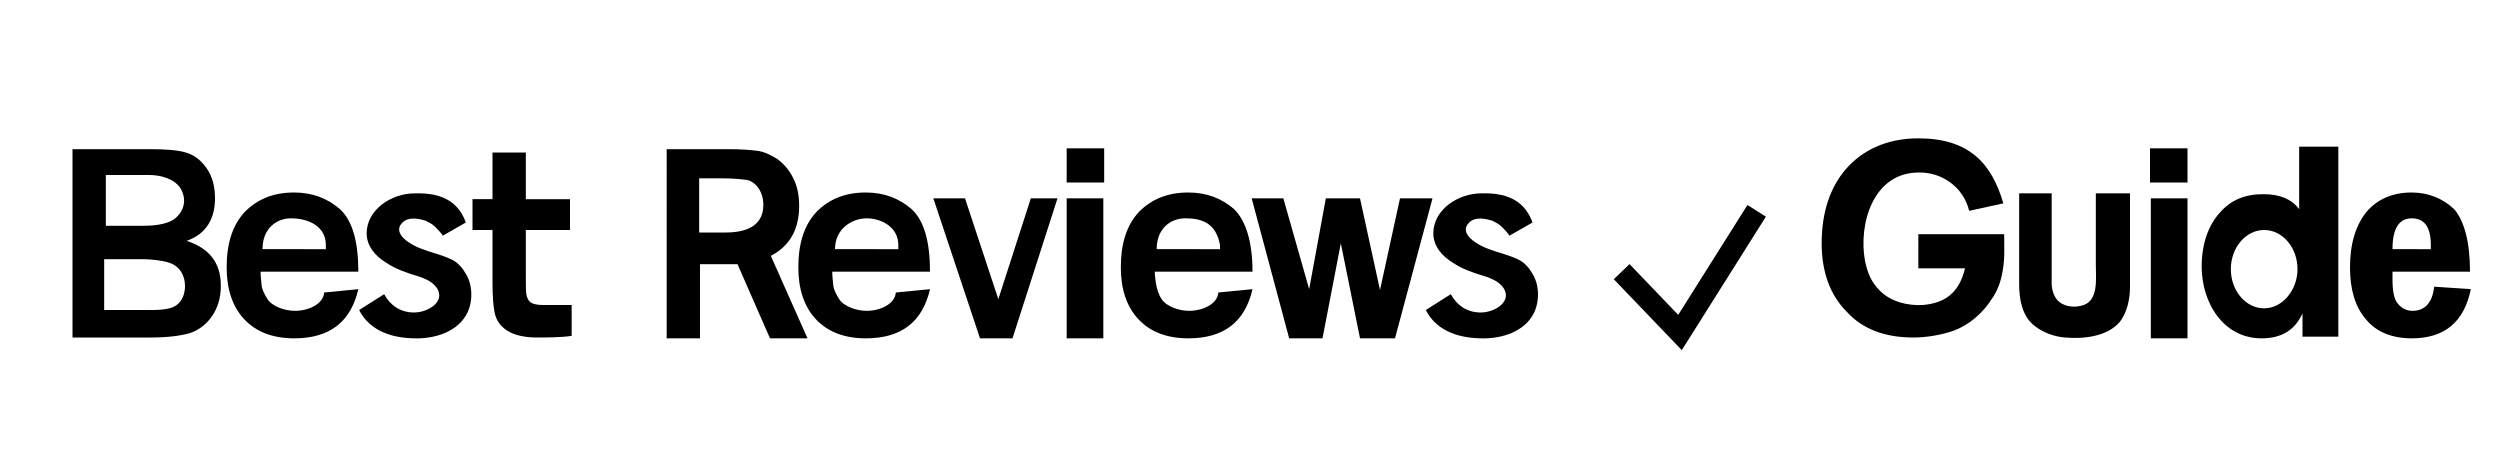 <?xml version="1.0" encoding="utf-8"?>
<!-- Generator: Adobe Illustrator 19.0.0, SVG Export Plug-In . SVG Version: 6.00 Build 0)  -->
<svg version="1.1" id="图层_1" xmlns="http://www.w3.org/2000/svg" xmlns:xlink="http://www.w3.org/1999/xlink" x="0px" y="0px"
	 viewBox="0 0 300 56.7" style="enable-background:new 0 0 300 56.7;" xml:space="preserve">
<style type="text/css">
	.st0{fill:none;stroke:#000000;stroke-width:2.619;stroke-miterlimit:10;}
</style>
<polyline id="XMLID_285_" class="st0" points="194.6,32.6 201.6,39.9 210.8,25.3 "/>
<path id="XMLID_149_" d="M275.9,17.6v7.5c-0.9-1.2-2.3-1.8-4.3-1.8c-2.2,0-3.9,0.7-5.2,2.2c-1.3,1.4-2.2,3.6-2.2,6.5
	c0,4.2,2.5,8.6,7.2,8.6c2.4,0,4-1,4.9-3v2.8h4.3V17.6H275.9z M271.7,37c-2.2,0-4-2.1-4-4.7c0-2.6,1.8-4.7,4-4.7c2.2,0,4,2.1,4,4.7
	C275.7,34.8,273.9,37,271.7,37z"/>
<path id="XMLID_108_" d="M8.7,17.9h9.2c1.9,0,3.4,0.1,4.4,0.4c1,0.3,1.8,0.9,2.5,1.9c0.7,1,1,2.2,1,3.6c0,2.5-1.1,4.3-3.4,5.1
	c2.7,0.9,4.1,2.6,4.1,5.4c0,1.5-0.4,2.7-1.1,3.7c-0.7,1-1.7,1.7-2.7,2c-1.1,0.3-2.6,0.5-4.6,0.5H8.7V17.9z M12.7,27.1
	c0,0,4.3,0,4.3,0c1.2,0,2.9-0.1,3.9-0.8c1.2-0.9,1.6-2.4,0.7-3.8c-0.8-1.1-2.4-1.5-3.7-1.5h-5.2V27.1z M12.5,37.2l4.4,0
	c1.5,0,3.4,0.1,4.3-0.6c0.7-0.5,1-1.4,1-2.3c0-1.2-0.6-2.1-1.3-2.5c-0.7-0.5-2.7-0.7-4-0.7l-4.4,0L12.5,37.2z"/>
<path id="XMLID_111_" d="M43,32.6c0,0-11.7,0-11.7,0c-0.1,0,0.1,1.6,0.1,1.7c0.1,0.6,0.4,1.1,0.7,1.6c0.6,0.9,2.1,1.4,3.3,1.4
	c1.6,0,3.4-0.8,3.5-2.2l4.1-0.4c-0.9,3.9-3.4,5.9-7.7,5.9c-2.6,0-4.6-0.8-6-2.3c-1.4-1.5-2.1-3.6-2.1-6.2c0-2.9,0.7-5.1,2.2-6.7
	c1.5-1.5,3.4-2.3,5.9-2.3c2.2,0,4,0.7,5.5,2C42.3,26.5,43,29,43,32.6z M39.1,29.9c0-0.2,0-0.4,0-0.5c0-2.2-2-3.2-4.2-3.2
	c-1.7,0-3.4,1.2-3.4,3.7H39.1z"/>
<path id="XMLID_76_" d="M111.6,32.6c0,0-11.7,0-11.7,0c-0.1,0,0.1,1.6,0.1,1.7c0.1,0.6,0.4,1.1,0.7,1.6c0.6,0.9,2.1,1.4,3.3,1.4
	c1.6,0,3.4-0.8,3.5-2.2l4.1-0.4c-0.9,3.9-3.4,5.9-7.7,5.9c-2.6,0-4.6-0.8-6-2.3c-1.4-1.5-2.1-3.6-2.1-6.2c0-2.9,0.7-5.1,2.2-6.7
	c1.5-1.5,3.4-2.3,5.9-2.3c2.2,0,4,0.7,5.5,2C110.9,26.5,111.6,29,111.6,32.6z M107.8,29.9c0-0.2,0-0.4,0-0.5c0-2.2-2.1-3.2-3.8-3.2
	c-1.7,0-3.8,1.2-3.8,3.7H107.8z"/>
<path id="XMLID_123_" d="M150.3,32.6c0,0-11.7,0-11.7,0c-0.1,0,0.1,1.2,0.1,1.3c0.1,0.7,0.3,1.4,0.7,2c0.6,0.9,2.1,1.4,3.3,1.4
	c1.6,0,3.4-0.8,3.5-2.2l4.1-0.4c-0.9,3.9-3.4,5.9-7.7,5.9c-2.6,0-4.6-0.8-6-2.3c-1.4-1.5-2.1-3.6-2.1-6.2c0-2.9,0.7-5.1,2.2-6.7
	c1.5-1.5,3.4-2.3,5.9-2.3c2.2,0,4,0.7,5.5,2C149.5,26.5,150.3,29,150.3,32.6z M146.4,29.9c0-0.2,0-0.4,0-0.5
	c-0.5-2.8-2.4-3.2-4.2-3.2c-1.7,0-3.4,1.2-3.4,3.7H146.4z"/>
<path id="XMLID_114_" d="M55.9,26.7c0,0-2.8,1.6-2.8,1.6c0.1-0.1-0.8-1-0.9-1.1c-0.3-0.3-0.7-0.5-1.1-0.7c-0.9-0.3-2.1-0.5-2.8,0.2
	c-1.4,1.4,1.2,2.8,2.4,3.2c1.3,0.5,2.1,0.6,3.4,1.2c0.7,0.3,1.3,0.9,1.7,1.6c0.9,1.3,1,3.3,0.3,4.8c-1.1,2.3-3.9,3.2-6.5,3.1
	c-3.9-0.1-5.7-1.8-6.5-3.4l3-1.9c0.7,1.3,1.9,2.2,3.6,2.2c1.5,0,3.5-1.1,2.9-2.6c-0.4-1-1.6-1.5-2.6-1.8c-1.3-0.4-2.5-0.8-3.7-1.6
	c-1.3-0.8-2.3-2-2.3-3.5c0-2.8,2.9-4.8,5.8-4.8C53.4,23.1,55.1,24.5,55.9,26.7z"/>
<path id="XMLID_131_" d="M183.9,26.7c0,0-2.8,1.6-2.8,1.6c0.1-0.1-0.8-1-0.9-1.1c-0.3-0.3-0.7-0.5-1.1-0.7c-0.9-0.3-2.1-0.5-2.8,0.2
	c-1.4,1.4,1.2,2.8,2.4,3.2c1.3,0.5,2.1,0.6,3.4,1.2c0.7,0.3,1.3,0.9,1.7,1.6c0.9,1.3,1,3.3,0.3,4.8c-1.1,2.3-3.9,3.2-6.5,3.1
	c-3.9-0.1-5.7-1.8-6.5-3.4l3-1.9c0.7,1.3,1.9,2.2,3.6,2.2c1.5,0,3.5-1.1,2.9-2.6c-0.4-1-1.6-1.5-2.6-1.8c-1.3-0.4-2.5-0.8-3.7-1.6
	c-1.3-0.8-2.3-2-2.3-3.5c0-2.8,2.9-4.8,5.8-4.8C181.4,23.1,183.1,24.5,183.9,26.7z"/>
<path id="XMLID_116_" d="M59.1,18.3h4v5.6h5.3v3.7h-5.3v5.7c0,1.1,0,1.9,0.1,2.2c0.1,0.3,0.2,0.6,0.5,0.8c0.3,0.2,0.8,0.3,1.5,0.3
	c0.4,0,2.9,0,3.4,0v3.7c-1.1,0.2-3.3,0.2-4.2,0.2c-1.5,0-2.7-0.3-3.5-0.8c-0.8-0.5-1.3-1.2-1.5-2c-0.2-0.8-0.3-2.1-0.3-3.9v-6.2
	h-2.4v-3.7h2.4V18.3z"/>
<path id="XMLID_118_" d="M79.9,17.9h7.6c1.5,0,2.6,0.1,3.4,0.2c0.8,0.1,1.6,0.5,2.4,1c0.8,0.6,1.4,1.3,1.9,2.3
	c0.5,1,0.7,2.1,0.7,3.3c0,2.8-1.1,4.8-3.4,6l4.4,9.9h-4.5l-3.9-8.9h-4.5v8.9h-4V17.9z M83.9,21.5v6.4h3.2c2.9,0,4.5-1.1,4.5-3.3
	c0-0.8-0.2-1.4-0.5-1.9c-0.3-0.5-0.7-0.8-1.1-1c-0.4-0.2-2.4-0.3-3.2-0.3H83.9z"/>
<path id="XMLID_124_" d="M112,23.8h3.8l4,12.1l3.9-12.1h3.2l-5.4,16.8h-3.9L112,23.8z"/>
<path id="XMLID_126_" d="M132.5,21.9H128v-4.1h4.5V21.9z M128,23.8h4.4v16.8H128V23.8z"/>
<path id="XMLID_135_" d="M262.5,21.9h-4.5v-4.1h4.5V21.9z M258.1,23.8h4.4v16.8h-4.4V23.8z"/>
<path id="XMLID_132_" d="M150.2,23.8h3.8l3.1,10.9l2-10.9h4.1l2.4,11l2.4-11h3.9l-4.5,16.8h-4.2l-2.3-11.4l-2.2,11.4h-4L150.2,23.8z
	"/>
<path id="XMLID_136_" d="M230.2,28.1c0,0,10.3,0,10.3,0c0,1.5,0.1,3-0.2,4.5c-0.2,1.2-0.6,2.3-1.3,3.3c-1.1,1.7-2.7,3.1-4.6,3.8
	c-1.5,0.5-3.2,0.8-4.8,0.8c-3.4,0-6.1-1-8-3.1c-2-2-3-4.8-3-8.2c0-3.7,1-6.7,2.9-8.9s4.8-3.7,8.7-3.7c6.1,0,8.8,3,10.2,7.8l-4.1,0.9
	c-0.7-2.9-3.3-4.6-5.9-4.6c-5.7-0.1-7.4,6.3-6.6,10.6c0.3,1.4,0.7,2.5,1.8,3.6c1.3,1.3,3.3,1.8,5.1,1.7c2.6-0.2,4.4-1.4,5.1-4.4
	l-5.6,0V28.1z"/>
<path id="XMLID_138_" d="M242.1,23.2h4.1c0,0,0,10.7,0,10.8c0,0.8,0.3,1.8,1,2.3c0.7,0.5,1.7,0.6,2.5,0.4c1-0.2,1.5-0.9,1.7-1.9
	c0.2-1,0.1-2,0.1-3v-8.6l4.1,0c0,3.7,0,7.5,0,11.2c0,1.4-0.3,3-1.2,4.2c-1.5,1.8-4.4,2.1-6.6,1.9c-1.4-0.1-2.9-0.7-3.9-1.6
	c-1.3-1.2-1.6-3.1-1.6-4.8V23.2z"/>
<path id="XMLID_146_" d="M296.4,32.6h-9.3v0.9c0,1.5,0.2,2.5,0.7,3c0.4,0.5,1,0.8,1.7,0.8c1.5,0,2.4-1,2.6-2.9l4.4,0.3
	c-0.8,3.9-3.1,5.9-7.1,5.9c-2.4,0-4.3-0.8-5.5-2.3c-1.3-1.5-1.9-3.6-1.9-6.2c0-2.9,0.7-5.1,2-6.7c1.3-1.5,3.1-2.3,5.4-2.3
	c2,0,3.7,0.7,5.1,2C295.7,26.5,296.4,29,296.4,32.6z M291.7,29.9c0-0.2,0-0.4,0-0.5c0-2.2-0.8-3.2-2.3-3.2c-1.5,0-2.3,1.2-2.3,3.7
	H291.7z"/>
</svg>
